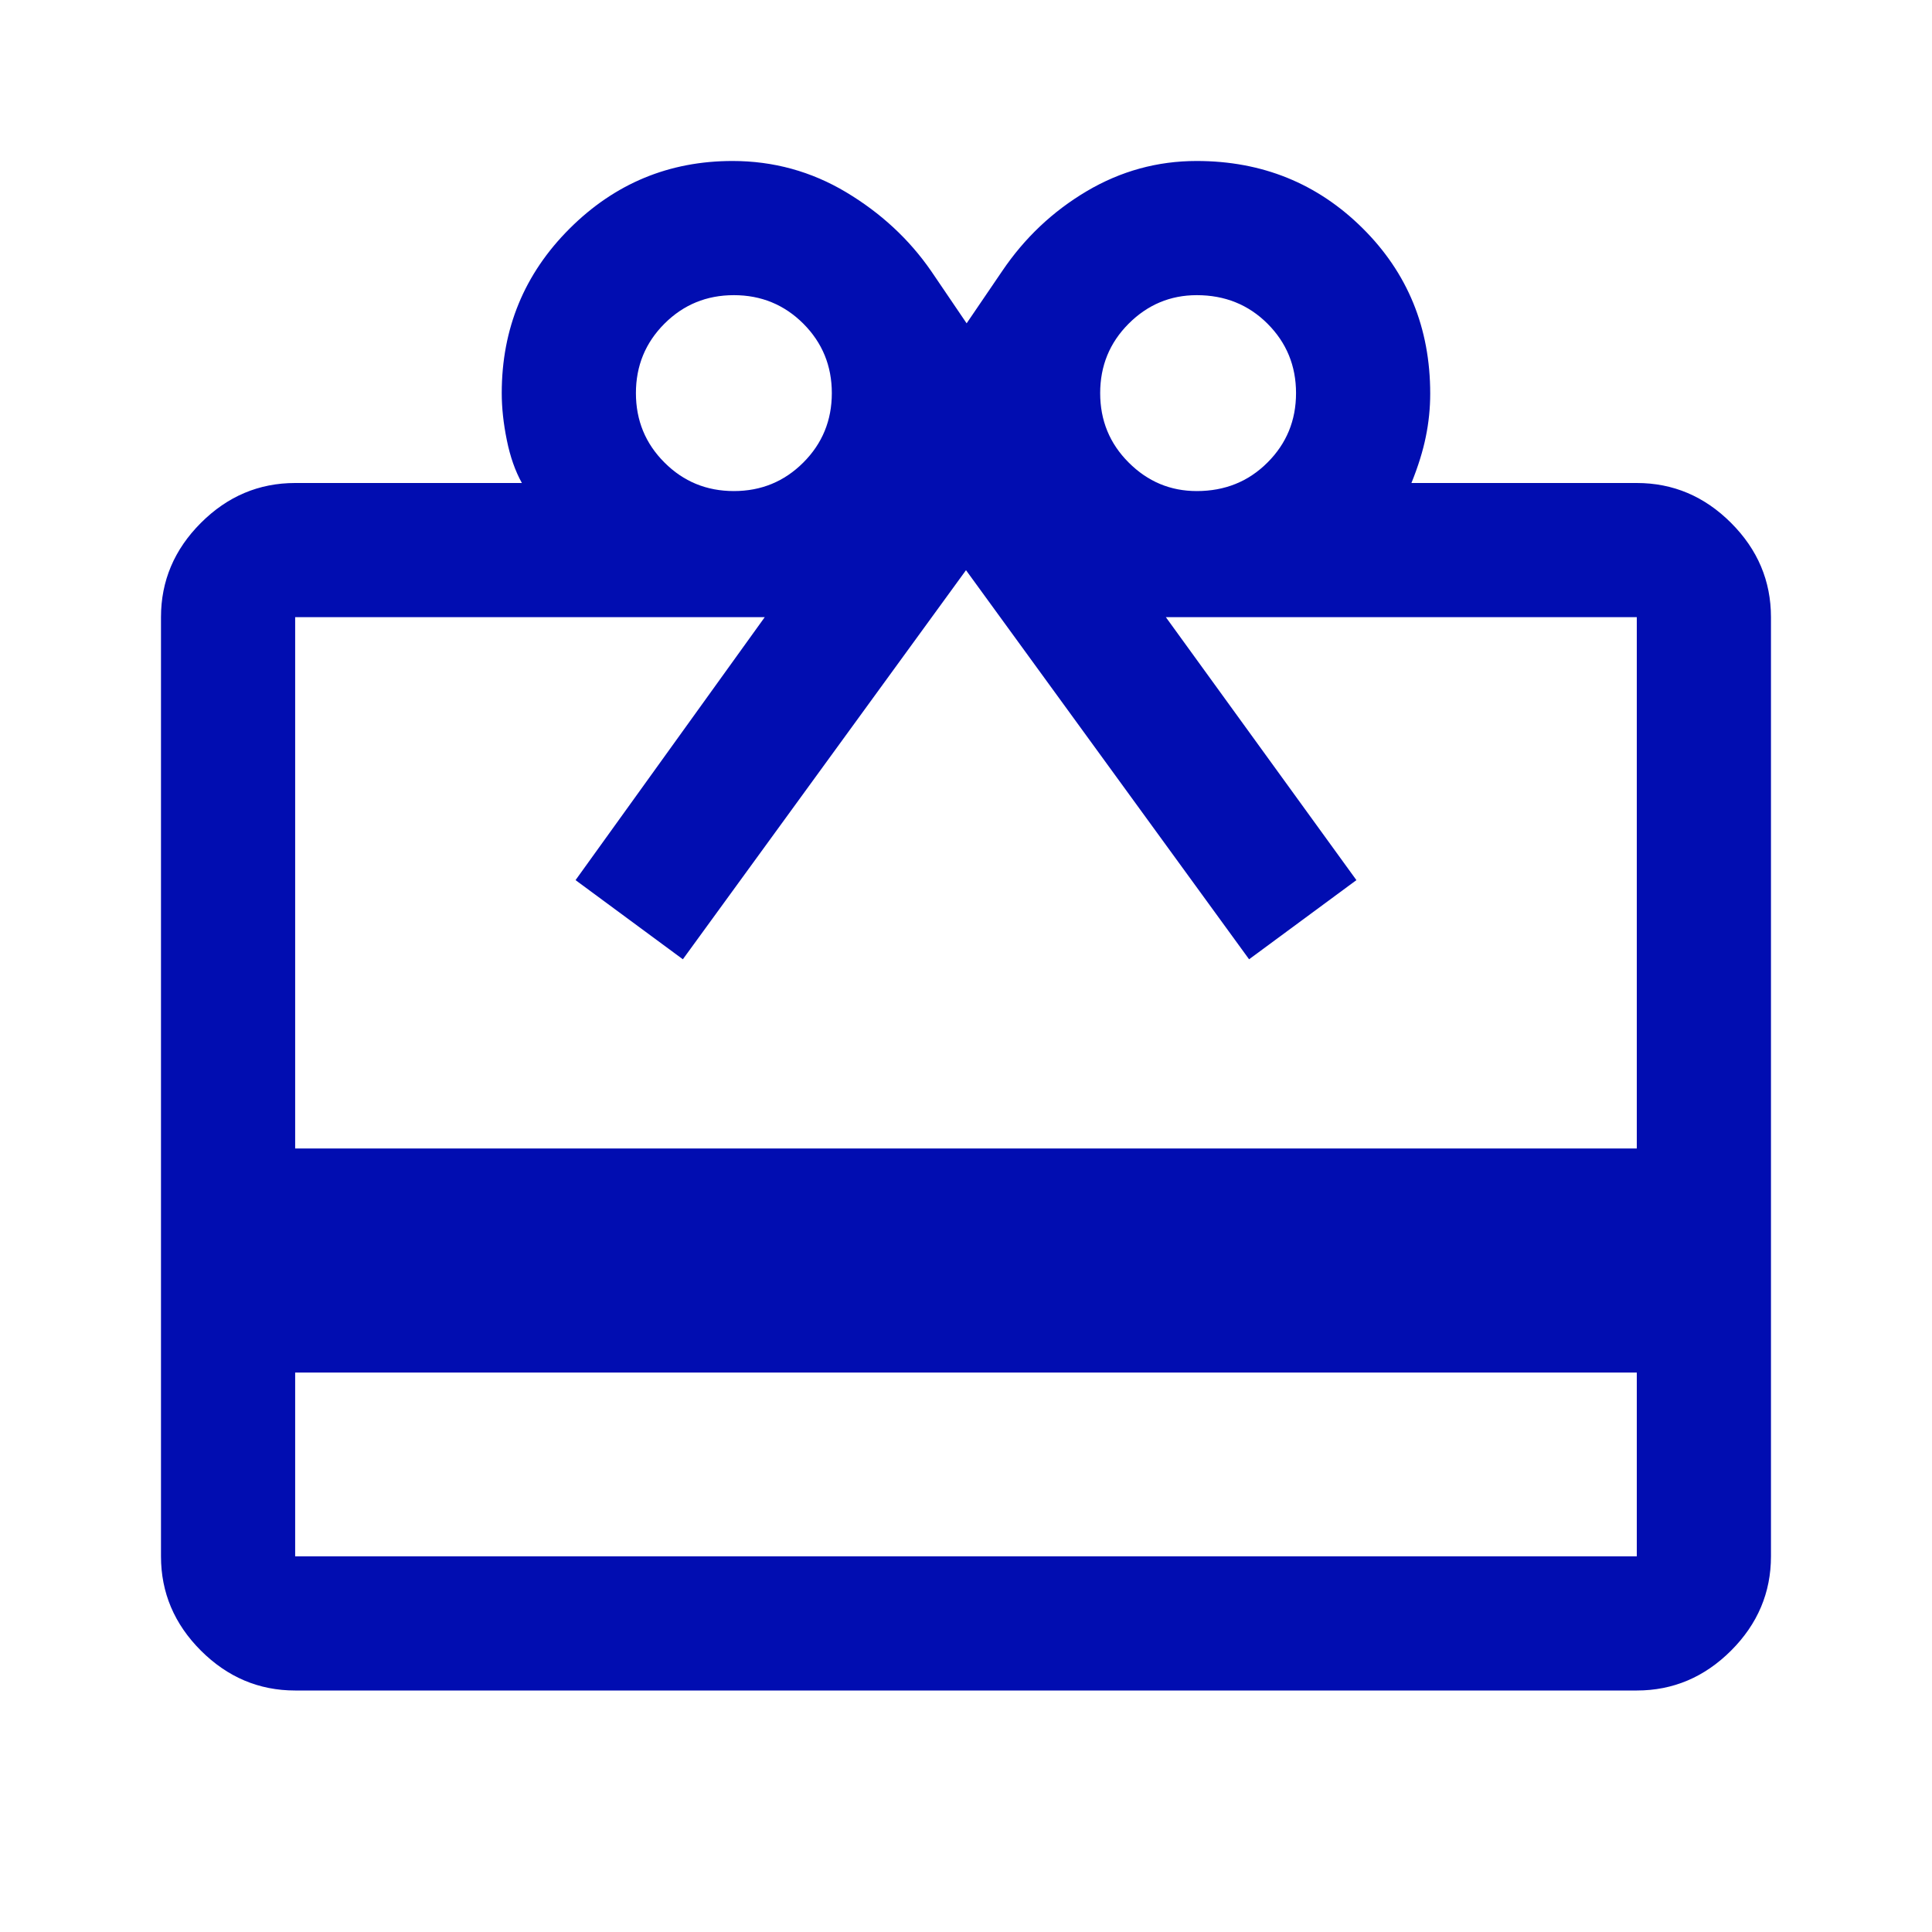 <svg width="40" height="40" viewBox="0 0 40 40" fill="none" xmlns="http://www.w3.org/2000/svg">
<mask id="mask0_4020_2727" style="mask-type:alpha" maskUnits="userSpaceOnUse" x="0" y="0" width="40" height="40">
<rect width="40" height="40" fill="#D9D9D9"/>
</mask>
<g mask="url(#mask0_4020_2727)">
<path d="M6.111 28.417V32.222H33.888V28.417H6.111ZM6.111 10H10.805C10.666 9.75 10.562 9.454 10.493 9.111C10.423 8.768 10.388 8.444 10.388 8.139C10.388 6.804 10.856 5.669 11.791 4.735C12.727 3.8 13.852 3.333 15.166 3.333C16.013 3.333 16.797 3.549 17.517 3.979C18.237 4.41 18.824 4.954 19.278 5.611L20.013 6.694L20.75 5.611C21.213 4.926 21.796 4.375 22.5 3.958C23.204 3.542 23.962 3.333 24.775 3.333C26.128 3.333 27.273 3.796 28.208 4.722C29.143 5.648 29.611 6.79 29.611 8.149C29.611 8.448 29.581 8.745 29.52 9.042C29.46 9.338 29.361 9.657 29.222 10H33.888C34.638 10 35.289 10.275 35.84 10.826C36.391 11.377 36.666 12.028 36.666 12.778V32.222C36.666 32.972 36.391 33.623 35.84 34.174C35.289 34.724 34.638 35 33.888 35H6.111C5.361 35 4.71 34.724 4.159 34.174C3.608 33.623 3.333 32.972 3.333 32.222V12.778C3.333 12.028 3.608 11.377 4.159 10.826C4.71 10.275 5.361 10 6.111 10ZM6.111 23.778H33.888V12.778H24.138L28.083 18.222L25.861 19.861L20 11.805L14.138 19.861L11.916 18.222L15.833 12.778H6.111V23.778ZM15.194 10.167C15.759 10.167 16.238 9.97 16.632 9.576C17.025 9.183 17.222 8.704 17.222 8.139C17.222 7.574 17.025 7.095 16.632 6.701C16.238 6.308 15.759 6.111 15.194 6.111C14.629 6.111 14.15 6.308 13.757 6.701C13.363 7.095 13.166 7.574 13.166 8.139C13.166 8.704 13.363 9.183 13.757 9.576C14.15 9.97 14.629 10.167 15.194 10.167ZM24.778 10.167C25.36 10.167 25.848 9.97 26.242 9.576C26.636 9.183 26.833 8.704 26.833 8.139C26.833 7.574 26.636 7.095 26.242 6.701C25.848 6.308 25.36 6.111 24.778 6.111C24.231 6.111 23.761 6.308 23.368 6.701C22.974 7.095 22.778 7.574 22.778 8.139C22.778 8.704 22.974 9.183 23.368 9.576C23.761 9.97 24.231 10.167 24.778 10.167Z" fill="#010DB1"/>
</g>
</svg>
